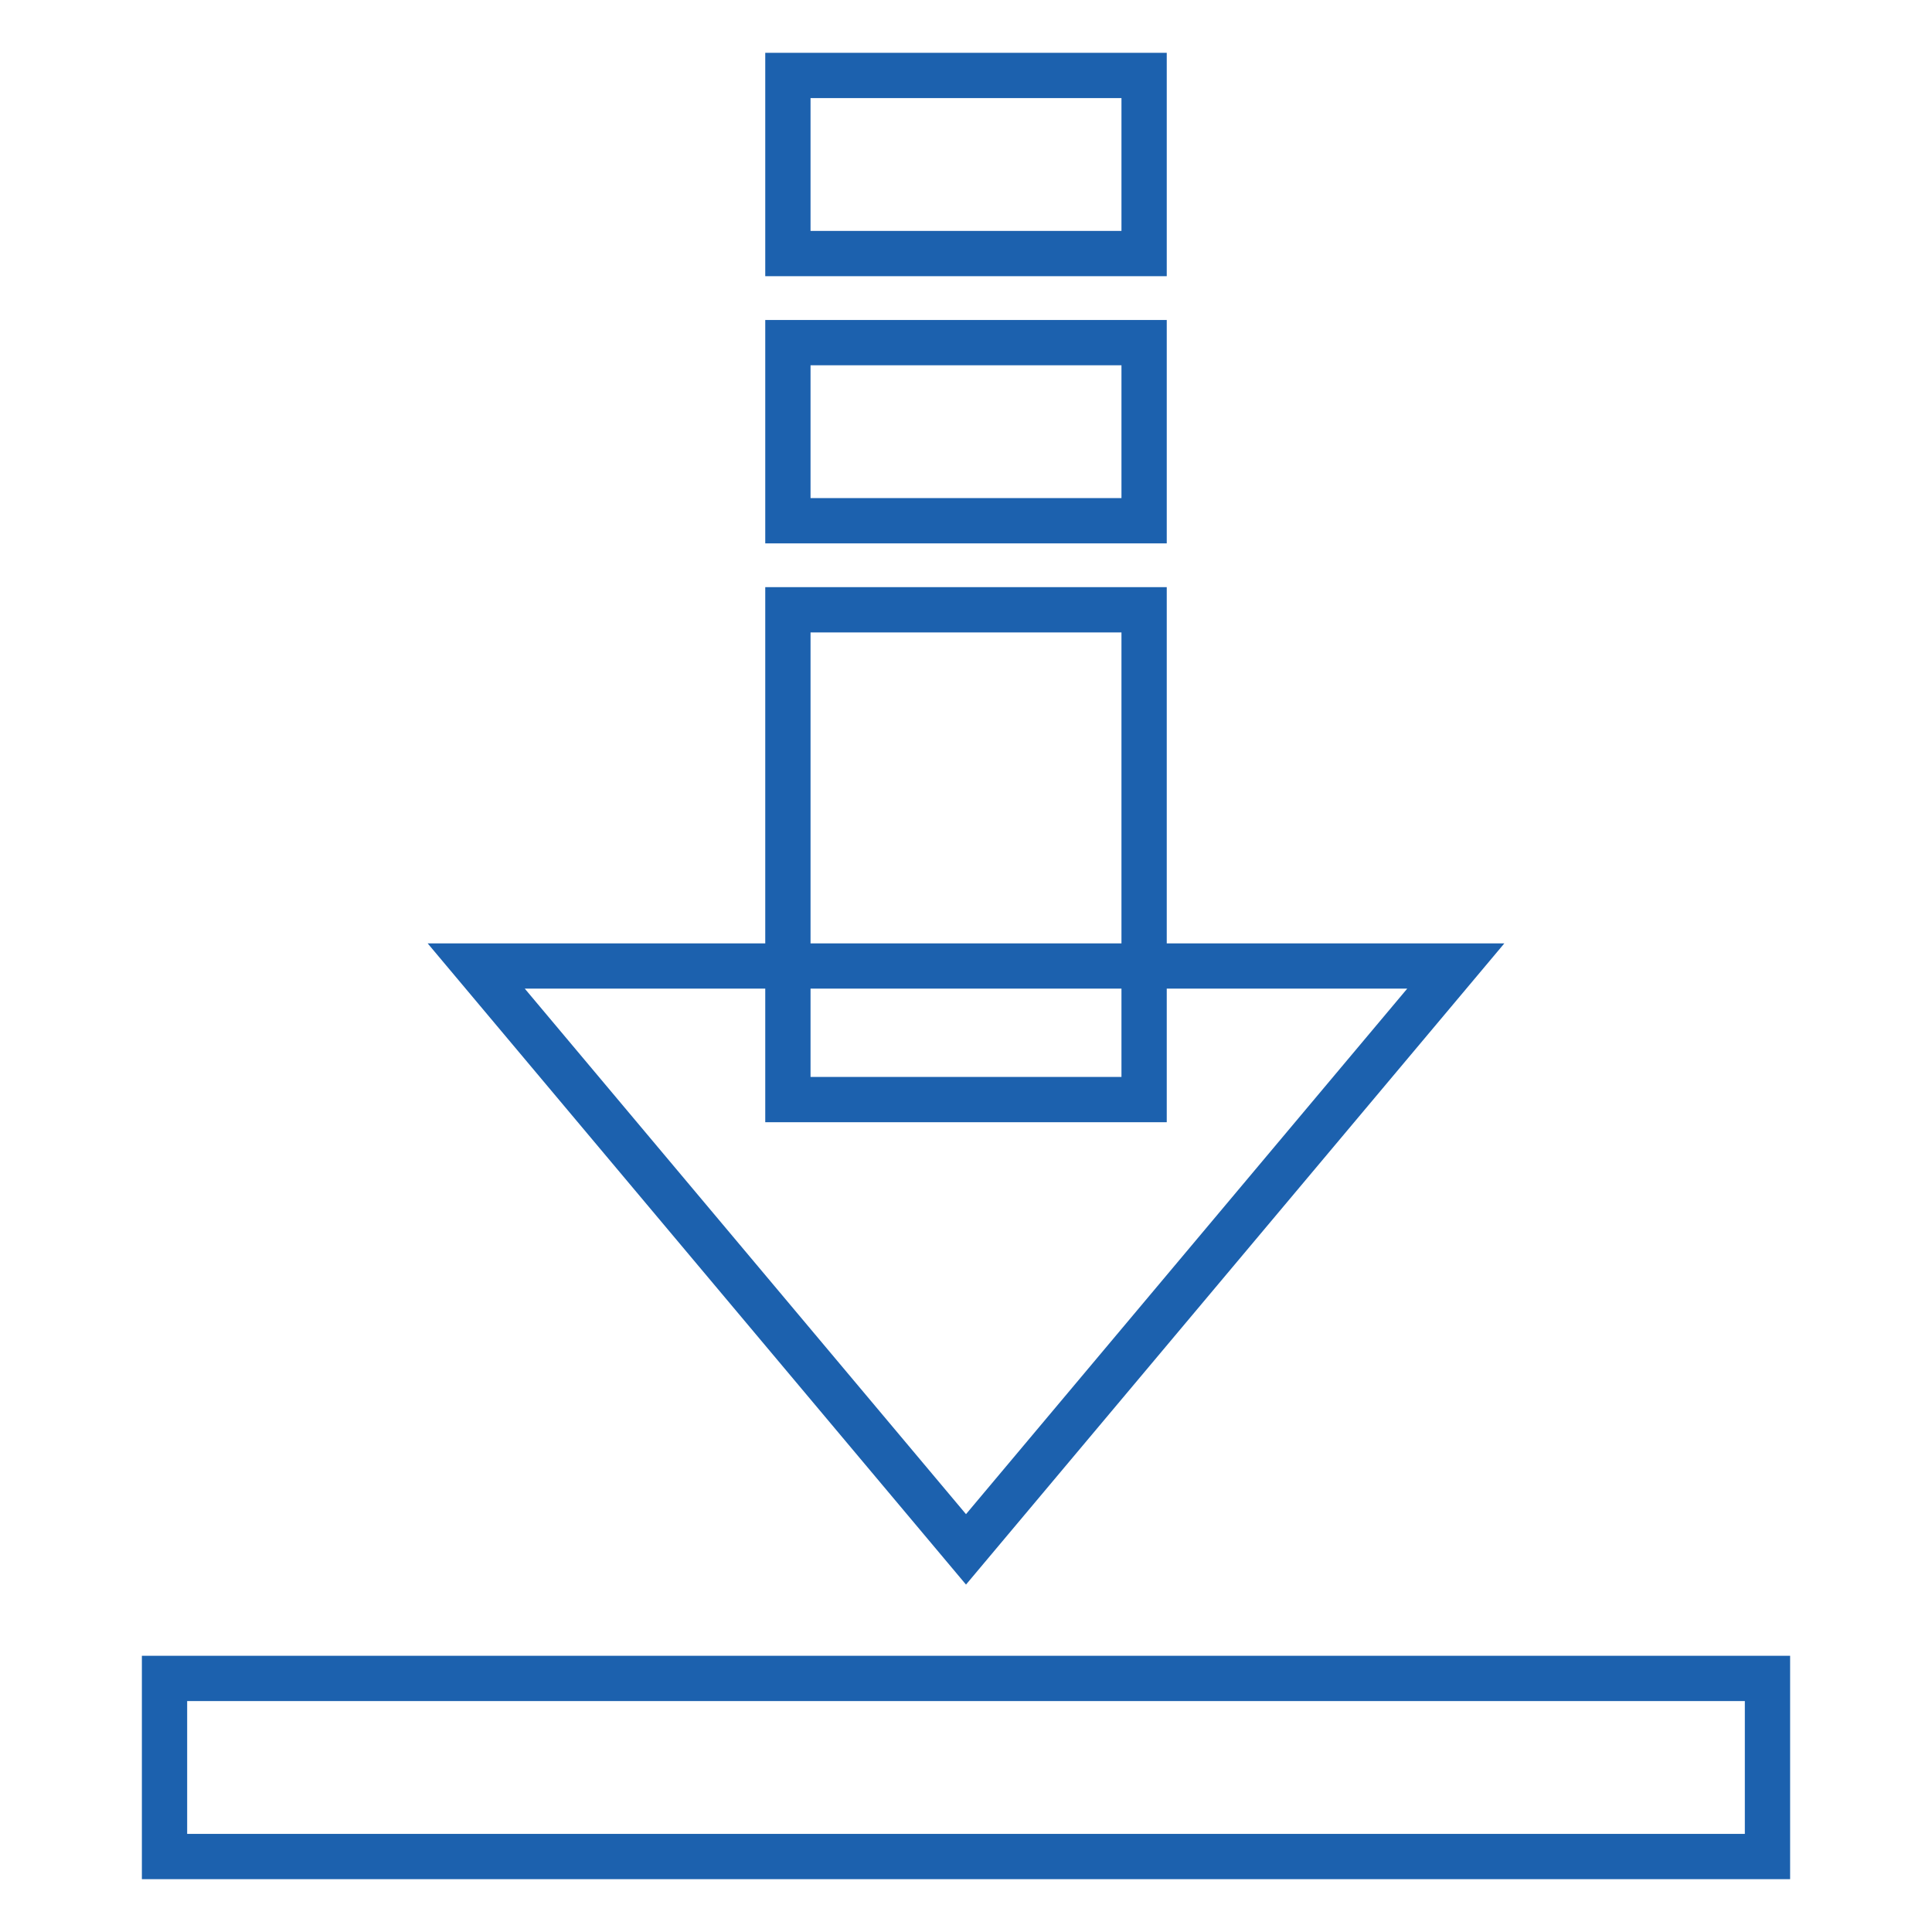 <?xml version="1.0" encoding="utf-8"?>
<!-- Svg Vector Icons : http://www.onlinewebfonts.com/icon -->
<!DOCTYPE svg PUBLIC "-//W3C//DTD SVG 1.1//EN" "http://www.w3.org/Graphics/SVG/1.1/DTD/svg11.dtd">
<svg version="1.1" xmlns="http://www.w3.org/2000/svg" xmlns:xlink="http://www.w3.org/1999/xlink" x="0px" y="0px" viewBox="0 0 256 256" enable-background="new 0 0 256 256" xml:space="preserve">
<g> <path stroke-width="6" fill-opacity="0" stroke="#1c61ae"  d="M128,205.3L63.1,128h129.8L128,205.3z M104.4,10h47.2v23.6h-47.2V10z M104.4,45.4h47.2V69h-47.2V45.4z"/> <path stroke-width="6" fill-opacity="0" stroke="#1c61ae"  d="M104.4,80.8h47.2v64.9h-47.2V80.8z M21.8,222.4h212.4V246H21.8V222.4z"/></g>
</svg>
